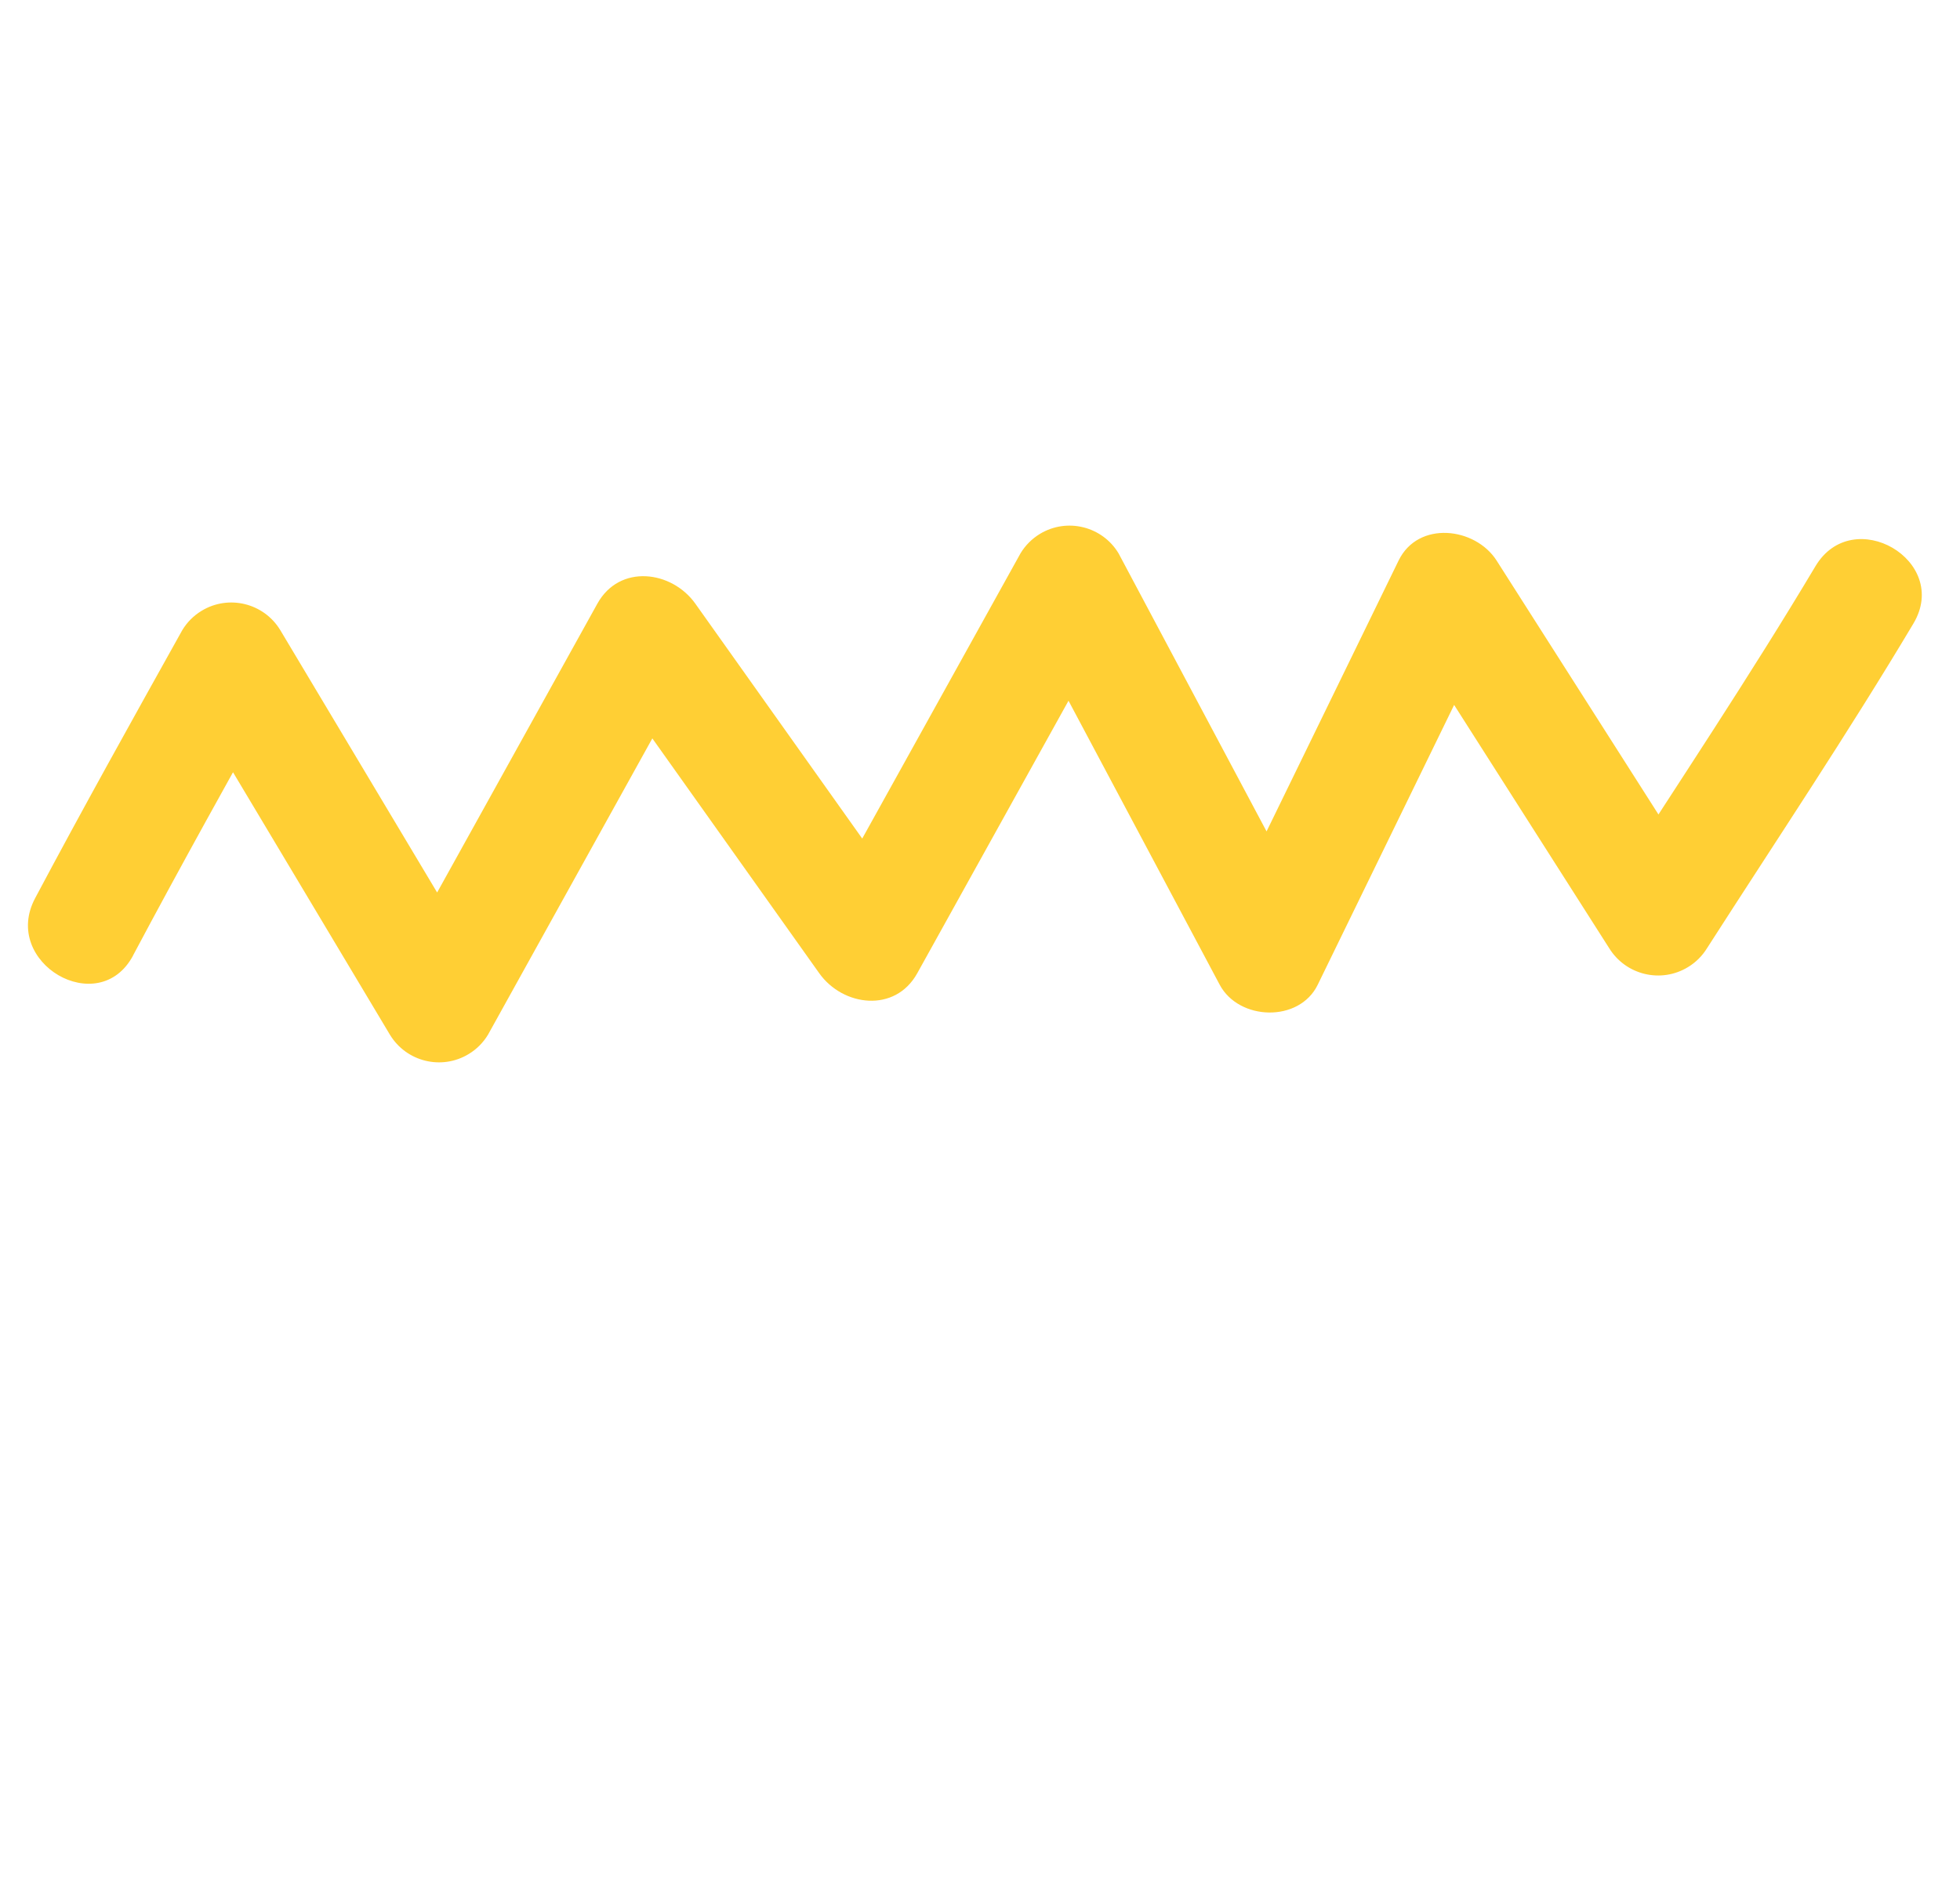 <?xml version="1.0" encoding="UTF-8"?>
<svg id="Layer_1" data-name="Layer 1" xmlns="http://www.w3.org/2000/svg" xmlns:xlink="http://www.w3.org/1999/xlink" viewBox="0 0 308 298">
  <defs>
    <style>
      .cls-1 {
        fill: none;
      }

      .cls-1, .cls-2 {
        stroke-width: 0px;
      }

      .cls-3 {
        clip-path: url(#clippath);
      }

      .cls-2 {
        fill: #ffcf34;
      }
    </style>
    <clipPath id="clippath">
      <rect class="cls-1" x="4.38" y="82.63" width="297.62" height="84.37"/>
    </clipPath>
  </defs>
  <g id="Groupe_265" data-name="Groupe 265">
    <g class="cls-3">
      <g id="Groupe_264" data-name="Groupe 264">
        <path id="Tracé_207" data-name="Tracé 207" class="cls-2" d="m20.91,150.18c7.52-14.15,15.33-28.14,23.13-42.14h-15.4l32.64,54.61c2.58,4.25,8.12,5.61,12.37,3.03,1.24-.75,2.28-1.79,3.03-3.03,10.86-19.59,21.72-39.17,32.58-58.76h-15.4l34.88,49.09c3.71,5.22,11.92,6.28,15.4,0l31.63-57h-15.4l31.3,58.81c3.01,5.65,12.49,5.98,15.4,0,9.37-19.23,18.74-38.45,28.11-57.68h-15.4l33.08,51.91c2.61,4.25,8.17,5.59,12.42,2.98,1.22-.74,2.24-1.77,2.98-2.98,10.87-16.94,22.11-33.72,32.42-51.01,5.89-9.88-9.52-18.86-15.4-9-10.31,17.29-21.55,34.07-32.42,51.01h15.4c-11.02-17.3-22.05-34.6-33.08-51.91-3.36-5.25-12.32-6.32-15.4,0-9.37,19.23-18.74,38.45-28.11,57.68h15.4c-10.43-19.6-20.87-39.21-31.3-58.82-2.56-4.25-8.09-5.62-12.34-3.06-1.25.76-2.3,1.8-3.06,3.06l-31.63,57.01h15.4c-11.62-16.37-23.25-32.73-34.87-49.09-3.71-5.22-11.92-6.28-15.4,0-10.86,19.59-21.73,39.17-32.59,58.76h15.4l-32.64-54.61c-2.58-4.25-8.11-5.61-12.36-3.03-1.24.75-2.28,1.79-3.03,3.03-7.8,13.99-15.61,27.99-23.13,42.14-5.39,10.13,10,19.15,15.4,9"/>
      </g>
    </g>
  </g>
</svg>